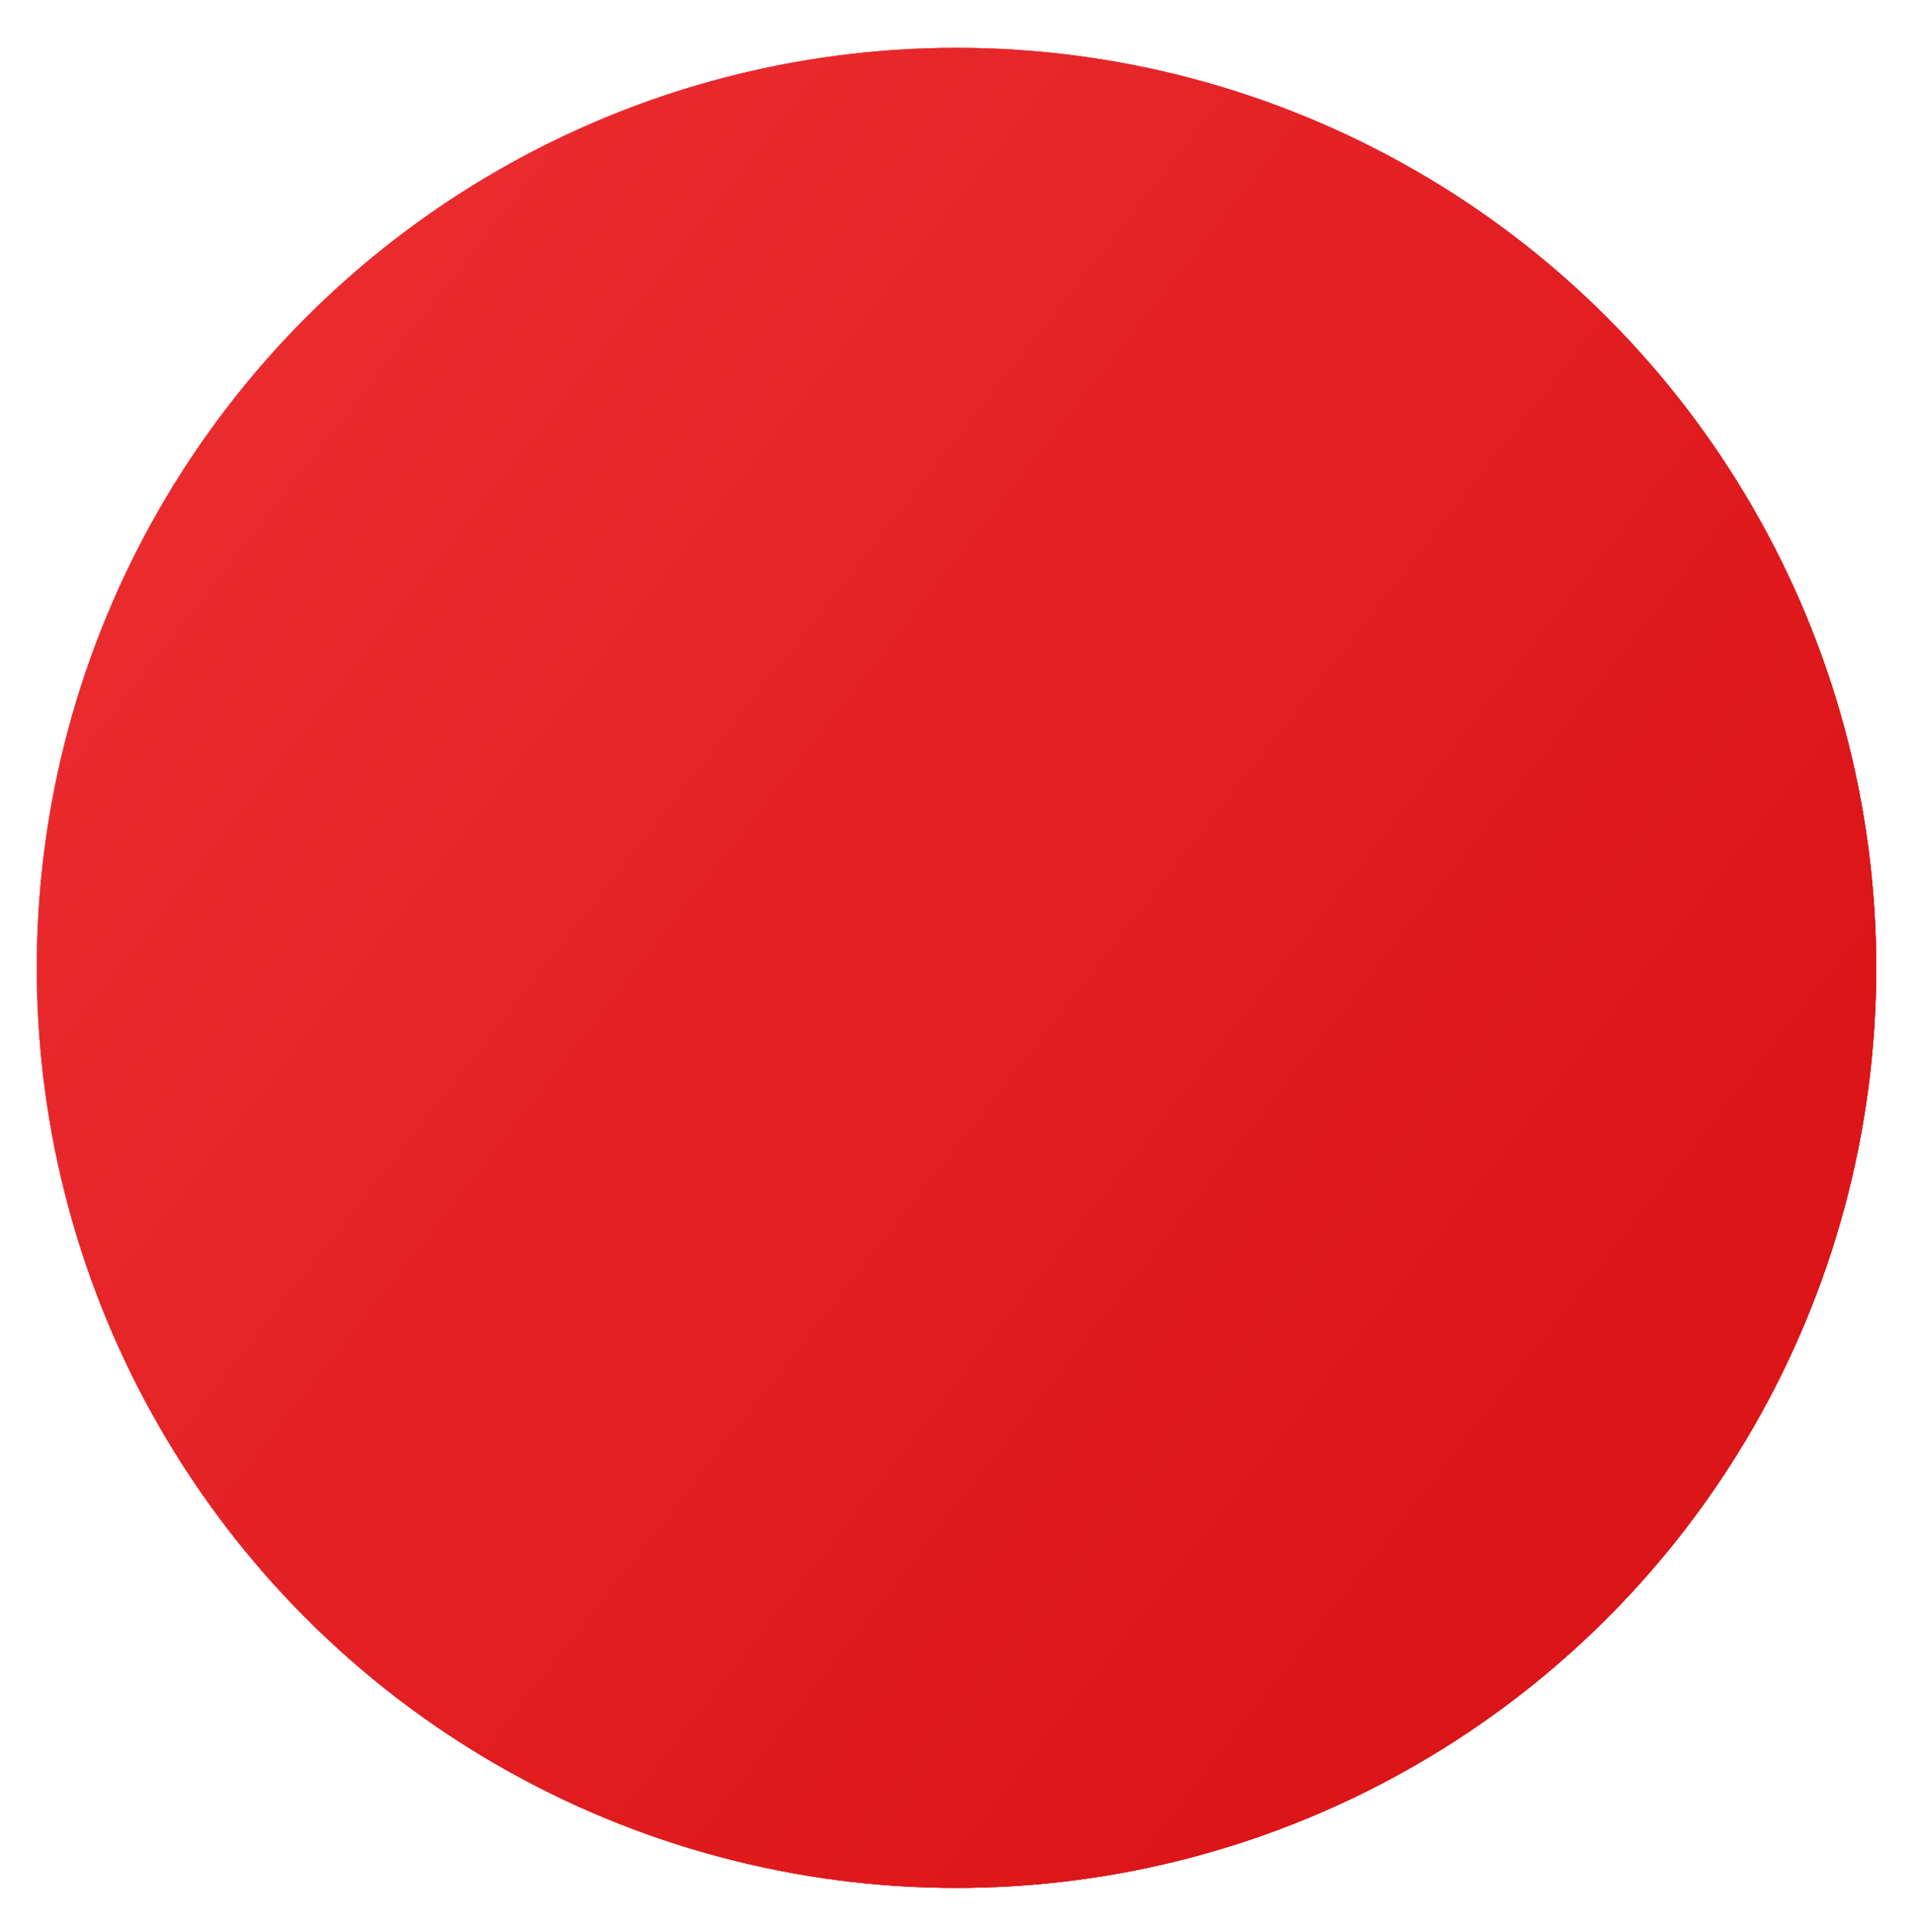 <?xml version="1.0" encoding="UTF-8"?> <svg xmlns="http://www.w3.org/2000/svg" width="104" height="105" viewBox="0 0 104 105" fill="none"> <g filter="url(#filter0_f)"> <circle cx="52" cy="52.601" r="50" fill="#FF4040"></circle> <circle cx="52" cy="52.601" r="50" fill="url(#paint0_radial)" fill-opacity="0.87"></circle> <circle cx="52" cy="52.601" r="50" fill="url(#paint1_linear)" style="mix-blend-mode:lighten"></circle> <circle cx="52" cy="52.601" r="50" fill="#E5181C" fill-opacity="0.84" style="mix-blend-mode:color"></circle> </g> <defs> <filter id="filter0_f" x="0" y="0.601" width="104" height="104" filterUnits="userSpaceOnUse" color-interpolation-filters="sRGB"> <feFlood flood-opacity="0" result="BackgroundImageFix"></feFlood> <feBlend mode="normal" in="SourceGraphic" in2="BackgroundImageFix" result="shape"></feBlend> <feGaussianBlur stdDeviation="1" result="effect1_foregroundBlur"></feGaussianBlur> </filter> <radialGradient id="paint0_radial" cx="0" cy="0" r="1" gradientUnits="userSpaceOnUse" gradientTransform="translate(74.056 74.834) rotate(-162.705) scale(105.786)"> <stop stop-color="#F6070C"></stop> <stop offset="0.849" stop-color="#570709" stop-opacity="0.11"></stop> </radialGradient> <linearGradient id="paint1_linear" x1="11.379" y1="27.351" x2="80.704" y2="81.481" gradientUnits="userSpaceOnUse"> <stop stop-color="#FE9395"></stop> <stop offset="1" stop-color="#AE0509"></stop> </linearGradient> </defs> </svg> 